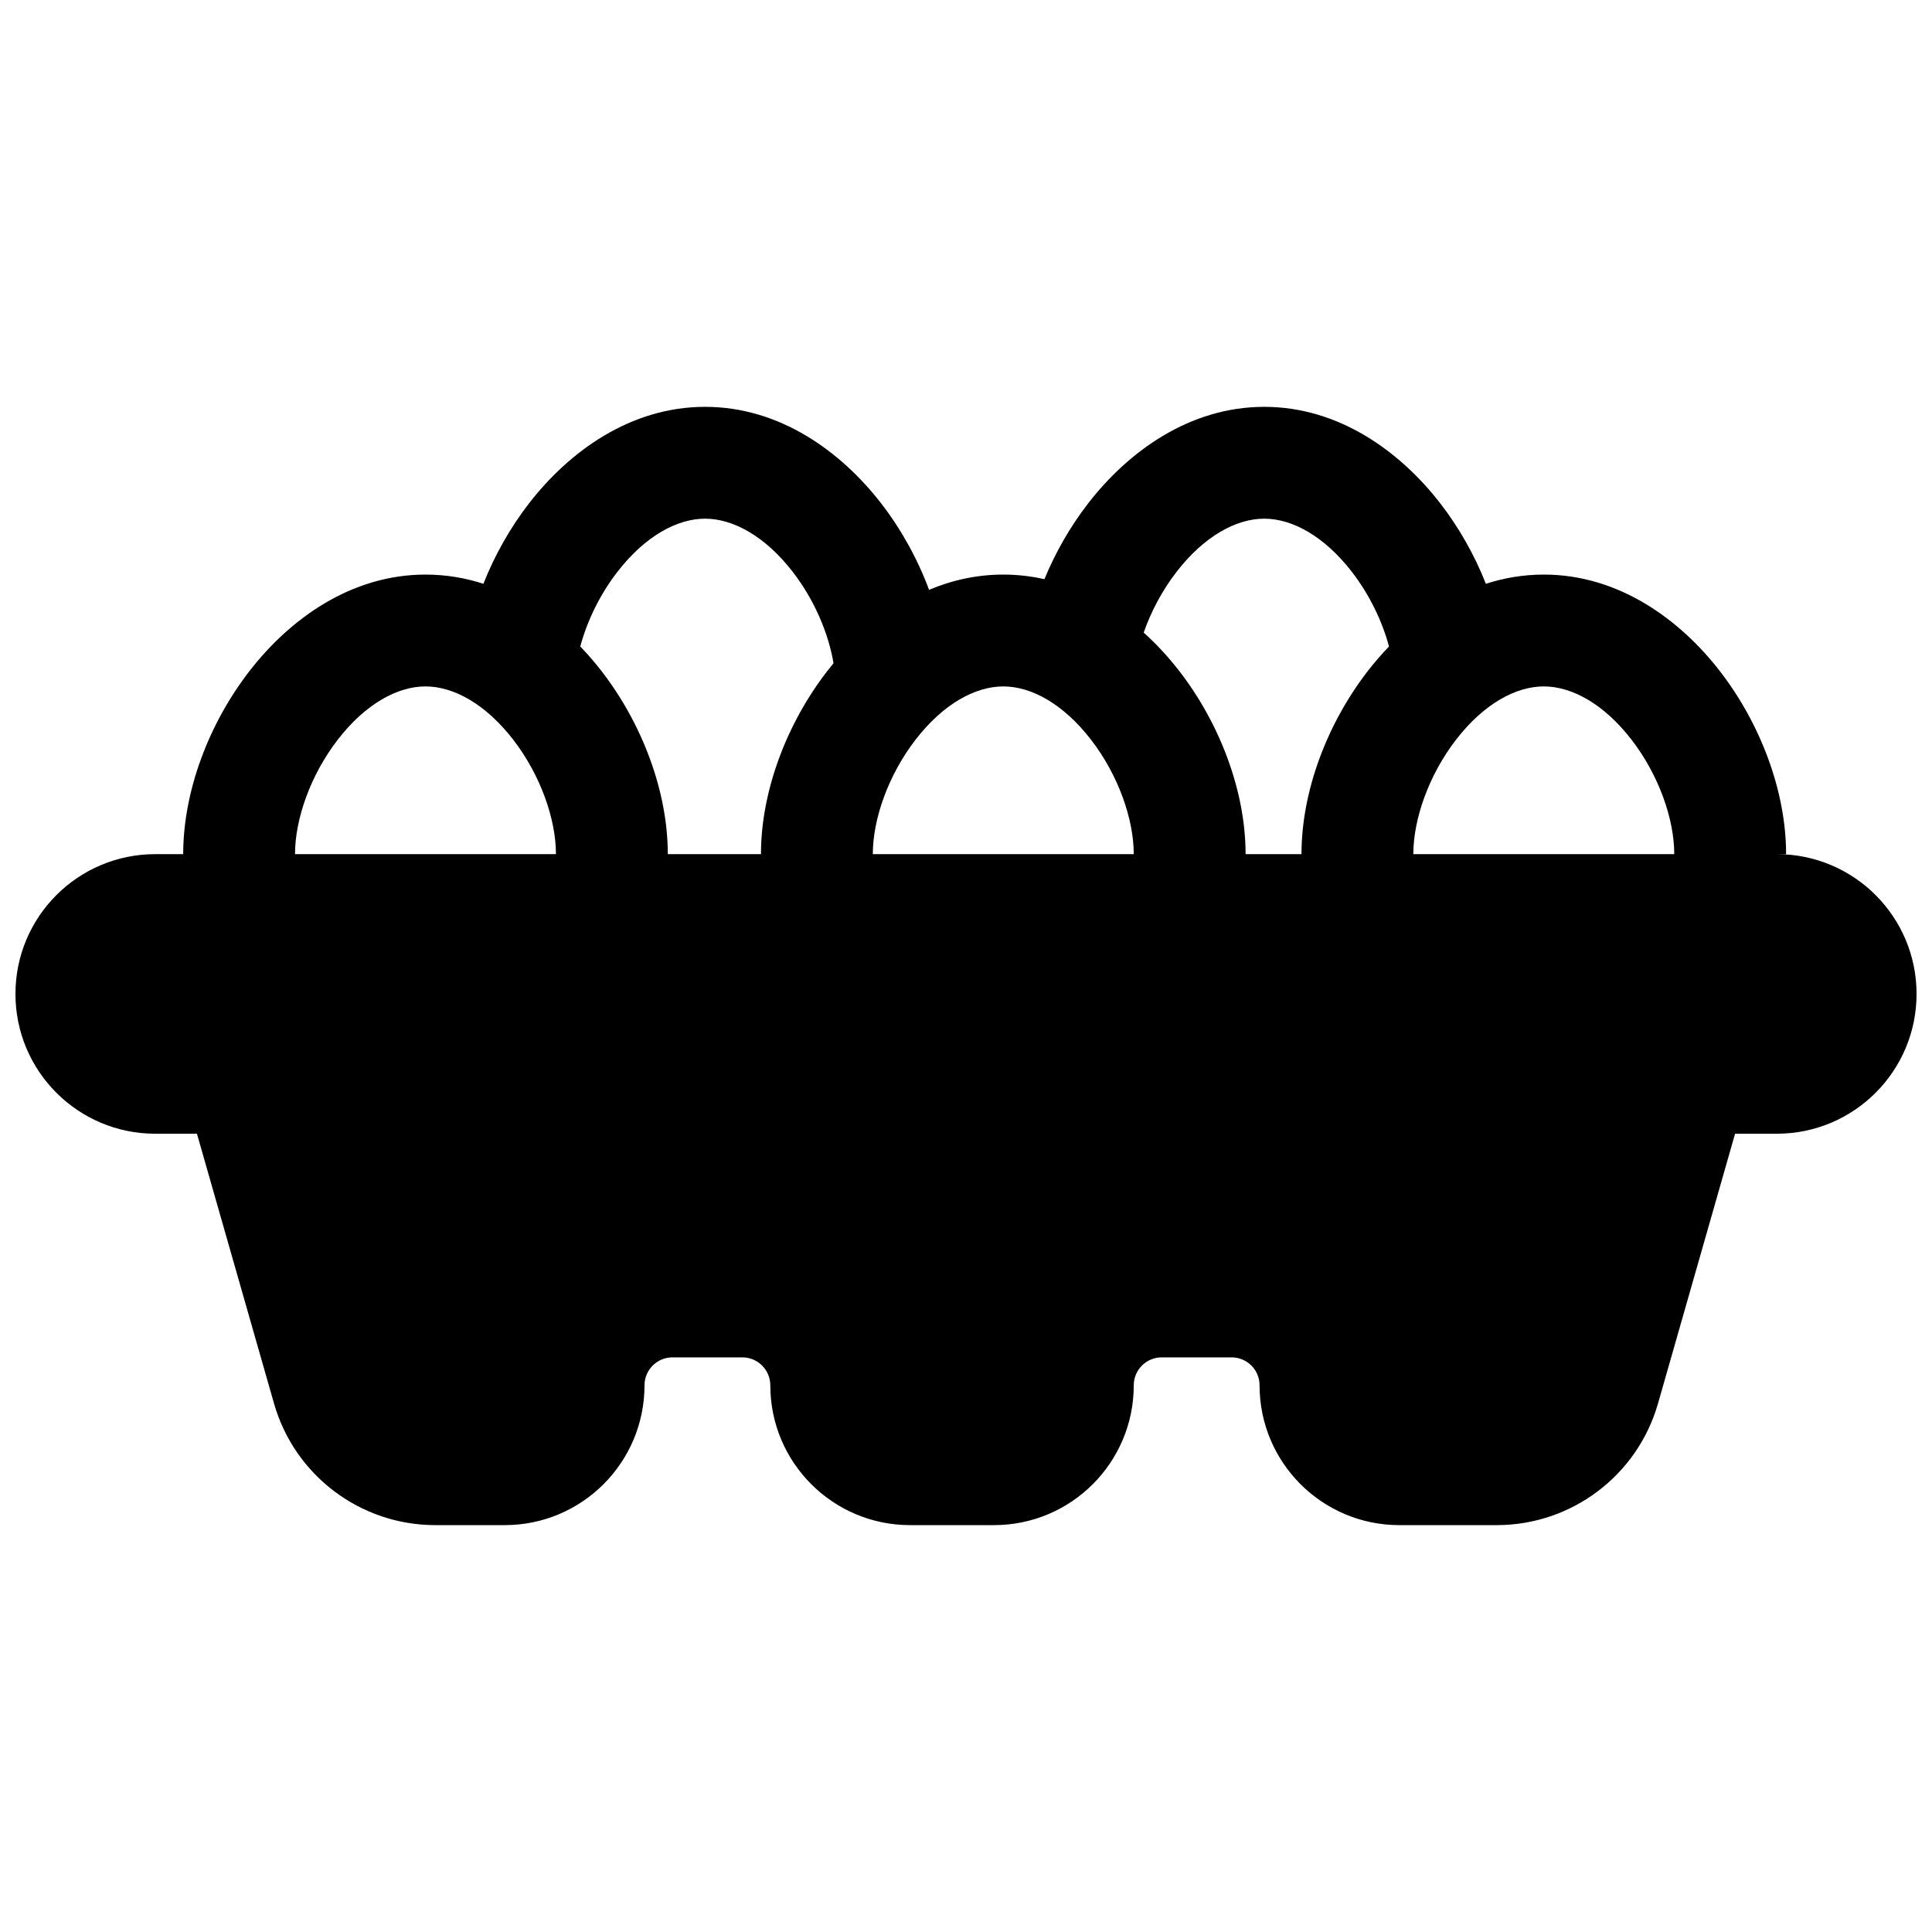 <?xml version="1.0" encoding="UTF-8"?>
<!-- Uploaded to: ICON Repo, www.svgrepo.com, Generator: ICON Repo Mixer Tools -->
<svg width="800px" height="800px" version="1.1" viewBox="144 144 512 512" xmlns="http://www.w3.org/2000/svg">
 <defs>
  <clipPath id="a">
   <path d="m148.09 251h503.81v298h-503.81z"/>
  </clipPath>
 </defs>
 <g clip-path="url(#a)">
  <path d="m284.21 277.38c-4.941 6.379-9.082 13.664-12.102 21.328-4.82-1.559-9.949-2.438-15.348-2.438-19.84 0-36.062 11.898-46.641 25.562-10.641 13.738-17.57 31.676-17.57 48.527h-7.41c-20.457 0-37.043 16.586-37.043 37.043 0 20.461 16.586 37.047 37.043 37.047h11.051l20.426 71.484c5.453 19.082 22.895 32.242 42.742 32.242h18.395c20.461 0 37.047-16.586 37.047-37.047 0-4.09 3.316-7.41 7.406-7.41h18.523c4.09 0 7.41 3.32 7.41 7.41 0 20.461 16.586 37.047 37.043 37.047h22.227c20.461 0 37.047-16.586 37.047-37.047 0-4.09 3.316-7.41 7.406-7.41h18.523c4.094 0 7.41 3.32 7.41 7.41 0 20.461 16.586 37.047 37.043 37.047h25.805c19.848 0 37.293-13.16 42.746-32.242l20.422-71.484h11.051c20.457 0 37.043-16.586 37.043-37.047 0-20.438-16.555-37.012-36.988-37.043h2.414c0-16.852-6.93-34.789-17.566-48.527-10.582-13.664-26.805-25.562-46.645-25.562-5.398 0-10.527 0.879-15.348 2.438-3.019-7.664-7.16-14.949-12.098-21.328-10.582-13.664-26.805-25.562-46.645-25.562s-36.062 11.898-46.645 25.562c-4.676 6.039-8.637 12.895-11.605 20.109-3.492-0.789-7.133-1.219-10.898-1.219-7.047 0-13.633 1.5-19.672 4.043-3.062-8.25-7.43-16.109-12.715-22.934-10.582-13.664-26.805-25.562-46.645-25.562s-36.062 11.898-46.641 25.562zm69.852 18.141c-7.301-9.426-15.773-14.066-23.211-14.066s-15.91 4.641-23.211 14.066c-4.68 6.043-8.055 13.07-9.859 19.805 2.019 2.09 3.898 4.277 5.625 6.508 10.637 13.738 17.566 31.676 17.566 48.527h24.695c0-16.852 6.934-34.789 17.57-48.527 0.539-0.695 1.09-1.383 1.656-2.066-1.332-7.996-5.109-16.855-10.832-24.246zm93.031 16.125c3.504 3.152 6.66 6.609 9.43 10.188 10.637 13.738 17.57 31.676 17.57 48.527h14.816c0-16.852 6.93-34.789 17.566-48.527 1.73-2.231 3.606-4.418 5.625-6.508-1.805-6.734-5.184-13.762-9.859-19.805-7.301-9.426-15.773-14.066-23.211-14.066s-15.91 4.641-23.211 14.066c-3.832 4.949-6.793 10.559-8.727 16.125zm-37.211 14.262c7.438 0 15.91 4.641 23.207 14.066 7.238 9.352 11.367 21.051 11.367 30.387h-69.152c0-9.336 4.129-21.035 11.367-30.387 7.297-9.426 15.77-14.066 23.211-14.066zm-118.55 44.453c0-9.336-4.125-21.035-11.363-30.387-7.297-9.426-15.773-14.066-23.211-14.066s-15.91 4.641-23.207 14.066c-7.242 9.352-11.367 21.051-11.367 30.387zm285-30.387c7.238 9.352 11.363 21.051 11.363 30.387h-69.148c0-9.336 4.125-21.035 11.363-30.387 7.301-9.426 15.773-14.066 23.211-14.066s15.91 4.641 23.211 14.066z" fill-rule="evenodd"/>
 </g>
</svg>